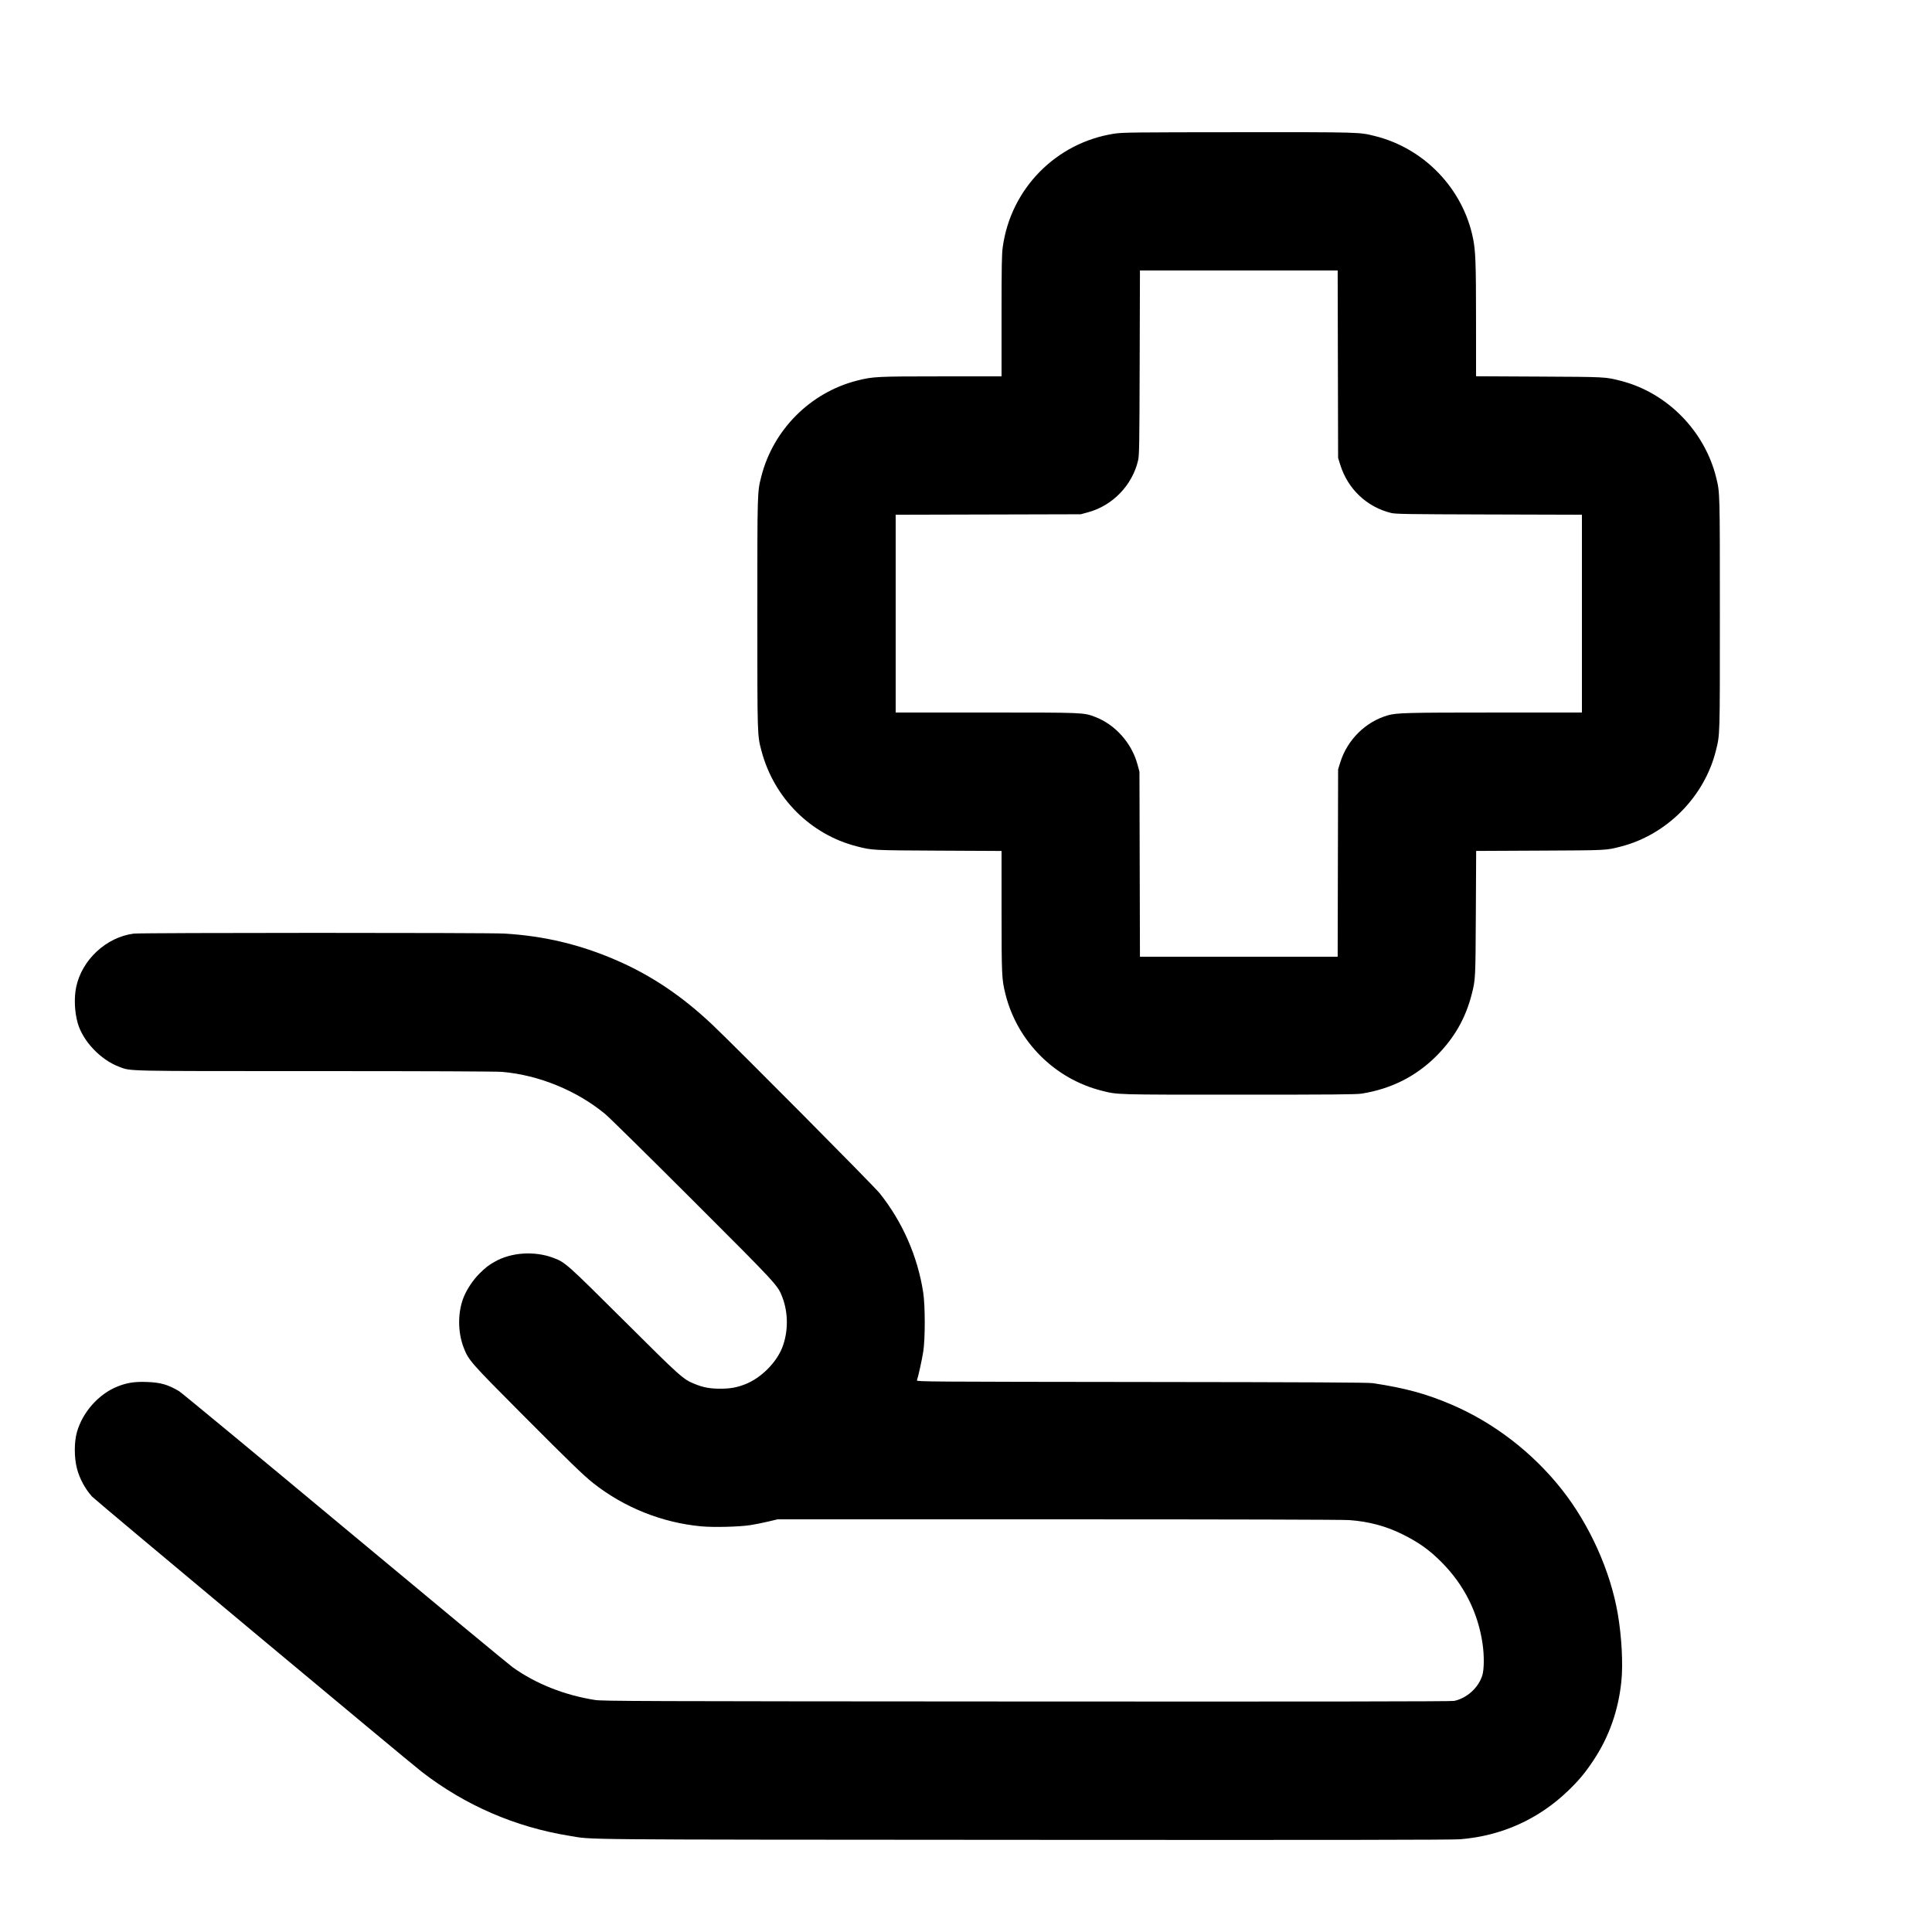 <svg xmlns="http://www.w3.org/2000/svg" viewBox="0 0 2500 2500" version="1.1">
	<path d="M 1442 172.942 C 1366.592 184.488, 1307.887 244.163, 1297.543 319.784 C 1296.262 329.154, 1296 344.297, 1296 409.034 L 1296 487 1218.250 487.020 C 1134.276 487.041, 1129.608 487.274, 1109.109 492.472 C 1048.633 507.806, 1000.425 556.103, 985.090 616.719 C 979.934 637.098, 980 634.813, 980 793.848 C 980 954.359, 979.903 951.188, 985.456 972 C 1001.643 1032.666, 1048.713 1079.764, 1108.500 1095.119 C 1128.804 1100.334, 1128.122 1100.298, 1214.750 1100.730 L 1296 1101.136 1296.018 1179.318 C 1296.038 1262.287, 1296.266 1267.178, 1301.002 1286.221 C 1316.250 1347.535, 1364.629 1396.066, 1425.817 1411.430 C 1446.532 1416.632, 1441.917 1416.500, 1603 1416.500 C 1724.751 1416.500, 1755.124 1416.241, 1762 1415.145 C 1799.795 1409.122, 1832.010 1392.994, 1858.088 1367.038 C 1881.726 1343.511, 1896.564 1317.635, 1904.535 1286.036 C 1909.263 1267.292, 1909.291 1266.732, 1909.729 1181.798 L 1910.145 1101.096 1992.823 1100.701 C 2080.197 1100.284, 2077.880 1100.399, 2097 1095.533 C 2156.702 1080.341, 2205.580 1031.069, 2220.408 971.131 C 2225.653 949.930, 2225.500 955.240, 2225.500 794.500 C 2225.500 635.834, 2225.550 637.730, 2220.869 618.500 C 2206.111 557.864, 2157.497 508.305, 2097.659 492.895 C 2077.337 487.661, 2078.883 487.743, 1991.750 487.299 L 1910 486.883 1909.977 414.692 C 1909.954 339.490, 1909.406 324.715, 1906.030 308.148 C 1892.979 244.105, 1843.099 192.059, 1779.500 176.126 C 1758.702 170.915, 1761.459 170.993, 1601.872 171.091 C 1465.520 171.174, 1452.568 171.324, 1442 172.942 M 1474.732 469.250 C 1474.404 578.663, 1474.229 589.119, 1472.619 596 C 1465.178 627.798, 1439.811 654.150, 1408.352 662.760 L 1398.500 665.456 1278.750 665.770 L 1159 666.083 1159 794.042 L 1159 922 1275.869 922 C 1402.791 922, 1401.866 921.964, 1416.733 927.545 C 1442.784 937.324, 1464.242 961.189, 1471.789 988.776 L 1474.449 998.500 1474.769 1118.250 L 1475.090 1238 1603.015 1238 L 1730.939 1238 1731.223 1116.750 L 1731.507 995.500 1734.311 986.500 C 1743.428 957.243, 1767.147 933.823, 1796 925.589 C 1807.242 922.381, 1820.614 922.035, 1933.750 922.017 L 2047 922 2047 794.031 L 2047 666.062 1926.750 665.720 C 1819.029 665.414, 1805.807 665.206, 1799.853 663.726 C 1768.543 655.944, 1744.041 632.683, 1734.309 601.500 L 1731.500 592.500 1731.223 471.250 L 1730.946 350 1603.018 350 L 1475.091 350 1474.732 469.250 M 173.061 1208.087 C 137.442 1212.696, 105.846 1242.090, 98.552 1277.401 C 95.677 1291.319, 96.484 1309.654, 100.603 1324 C 107.306 1347.348, 130.181 1371.413, 154.267 1380.455 C 169.733 1386.261, 157.752 1386, 408.381 1386.003 C 555.053 1386.006, 642.670 1386.373, 650 1387.017 C 697.436 1391.184, 746.241 1411.159, 783 1441.451 C 788.225 1445.757, 839.149 1495.905, 896.164 1552.890 C 1006.845 1663.513, 1006.397 1663.028, 1012.421 1678.793 C 1020.098 1698.884, 1020.098 1723.116, 1012.421 1743.207 C 1004.764 1763.245, 984.620 1783.314, 964.207 1791.240 C 953.227 1795.503, 945.004 1796.965, 932 1796.965 C 918.795 1796.965, 910.438 1795.443, 899.422 1791.033 C 883.957 1784.840, 881.686 1782.813, 807.500 1708.983 C 732.822 1634.664, 731.493 1633.484, 715.925 1627.624 C 691.804 1618.545, 661.872 1620.454, 640.600 1632.430 C 632.283 1637.112, 628.654 1639.904, 620.662 1647.770 C 612.438 1655.864, 604.406 1667.757, 600.172 1678.109 C 592.183 1697.640, 592.118 1723.404, 600.005 1743.858 C 606.249 1760.049, 608.761 1762.916, 674.913 1829.359 C 736.822 1891.542, 755.219 1909.353, 767.729 1919.223 C 807.654 1950.722, 856.758 1970.361, 907.389 1975.079 C 923.395 1976.570, 956.458 1975.748, 971 1973.498 C 976.775 1972.604, 987.061 1970.551, 993.858 1968.936 L 1006.215 1966 1369.358 1966.009 C 1596.408 1966.014, 1737.591 1966.385, 1746.084 1966.997 C 1771.014 1968.795, 1793.427 1974.766, 1814.500 1985.223 C 1835.896 1995.841, 1849.178 2005.275, 1864.986 2021.083 C 1894.378 2050.475, 1912.549 2086.515, 1918.455 2127.128 C 1920.658 2142.279, 1920.504 2160.202, 1918.105 2167.909 C 1913.109 2183.964, 1898.079 2197.568, 1881.565 2200.982 C 1878.061 2201.707, 1707.567 2201.936, 1328.500 2201.725 C 824.623 2201.446, 779.653 2201.288, 769.984 2199.768 C 730.448 2193.552, 693.447 2178.863, 663.500 2157.497 C 658.550 2153.965, 560.626 2072.871, 445.891 1977.288 C 331.156 1881.705, 234.856 1802.058, 231.891 1800.295 C 217.217 1791.572, 207.889 1788.902, 189.850 1788.262 C 174.147 1787.706, 164.286 1789.237, 152.016 1794.138 C 127.733 1803.837, 106.984 1827.130, 99.586 1853 C 95.901 1865.886, 95.888 1886.061, 99.556 1900.215 C 102.940 1913.276, 110.280 1926.878, 119.231 1936.676 C 123.507 1941.358, 528.117 2279.089, 546 2292.904 C 601.944 2336.123, 666.736 2364.195, 736.654 2375.508 C 768.983 2380.739, 726.964 2380.364, 1324 2380.759 C 1728.792 2381.027, 1879.224 2380.823, 1889.500 2379.991 C 1943.069 2375.657, 1990.954 2354.093, 2029.366 2317.006 C 2043.035 2303.808, 2050.941 2294.341, 2061.515 2278.507 C 2082.022 2247.799, 2094.164 2213.572, 2098.058 2175.500 C 2100.337 2153.210, 2098.470 2117.964, 2093.456 2088.602 C 2083.955 2032.975, 2057.121 1973.262, 2021.059 1927.500 C 1983.447 1879.772, 1933.203 1841.063, 1878.402 1817.594 C 1845.584 1803.540, 1818.569 1796.174, 1776.500 1789.809 C 1770.417 1788.889, 1698.691 1788.523, 1477.150 1788.281 C 1201.319 1787.981, 1185.836 1787.871, 1186.475 1786.232 C 1188.033 1782.238, 1193.014 1759.659, 1194.688 1749 C 1197.285 1732.477, 1197.254 1689.468, 1194.635 1672.500 C 1187.403 1625.656, 1167.751 1580.887, 1138.228 1544 C 1130.456 1534.289, 952.296 1354.840, 921.717 1325.922 C 882.567 1288.898, 842.672 1262.089, 797.728 1242.603 C 750.526 1222.137, 704.159 1211.099, 652.500 1208.029 C 631.813 1206.800, 182.586 1206.854, 173.061 1208.087" stroke="none" fill="currentColor" fill-rule="evenodd"></path>
</svg>